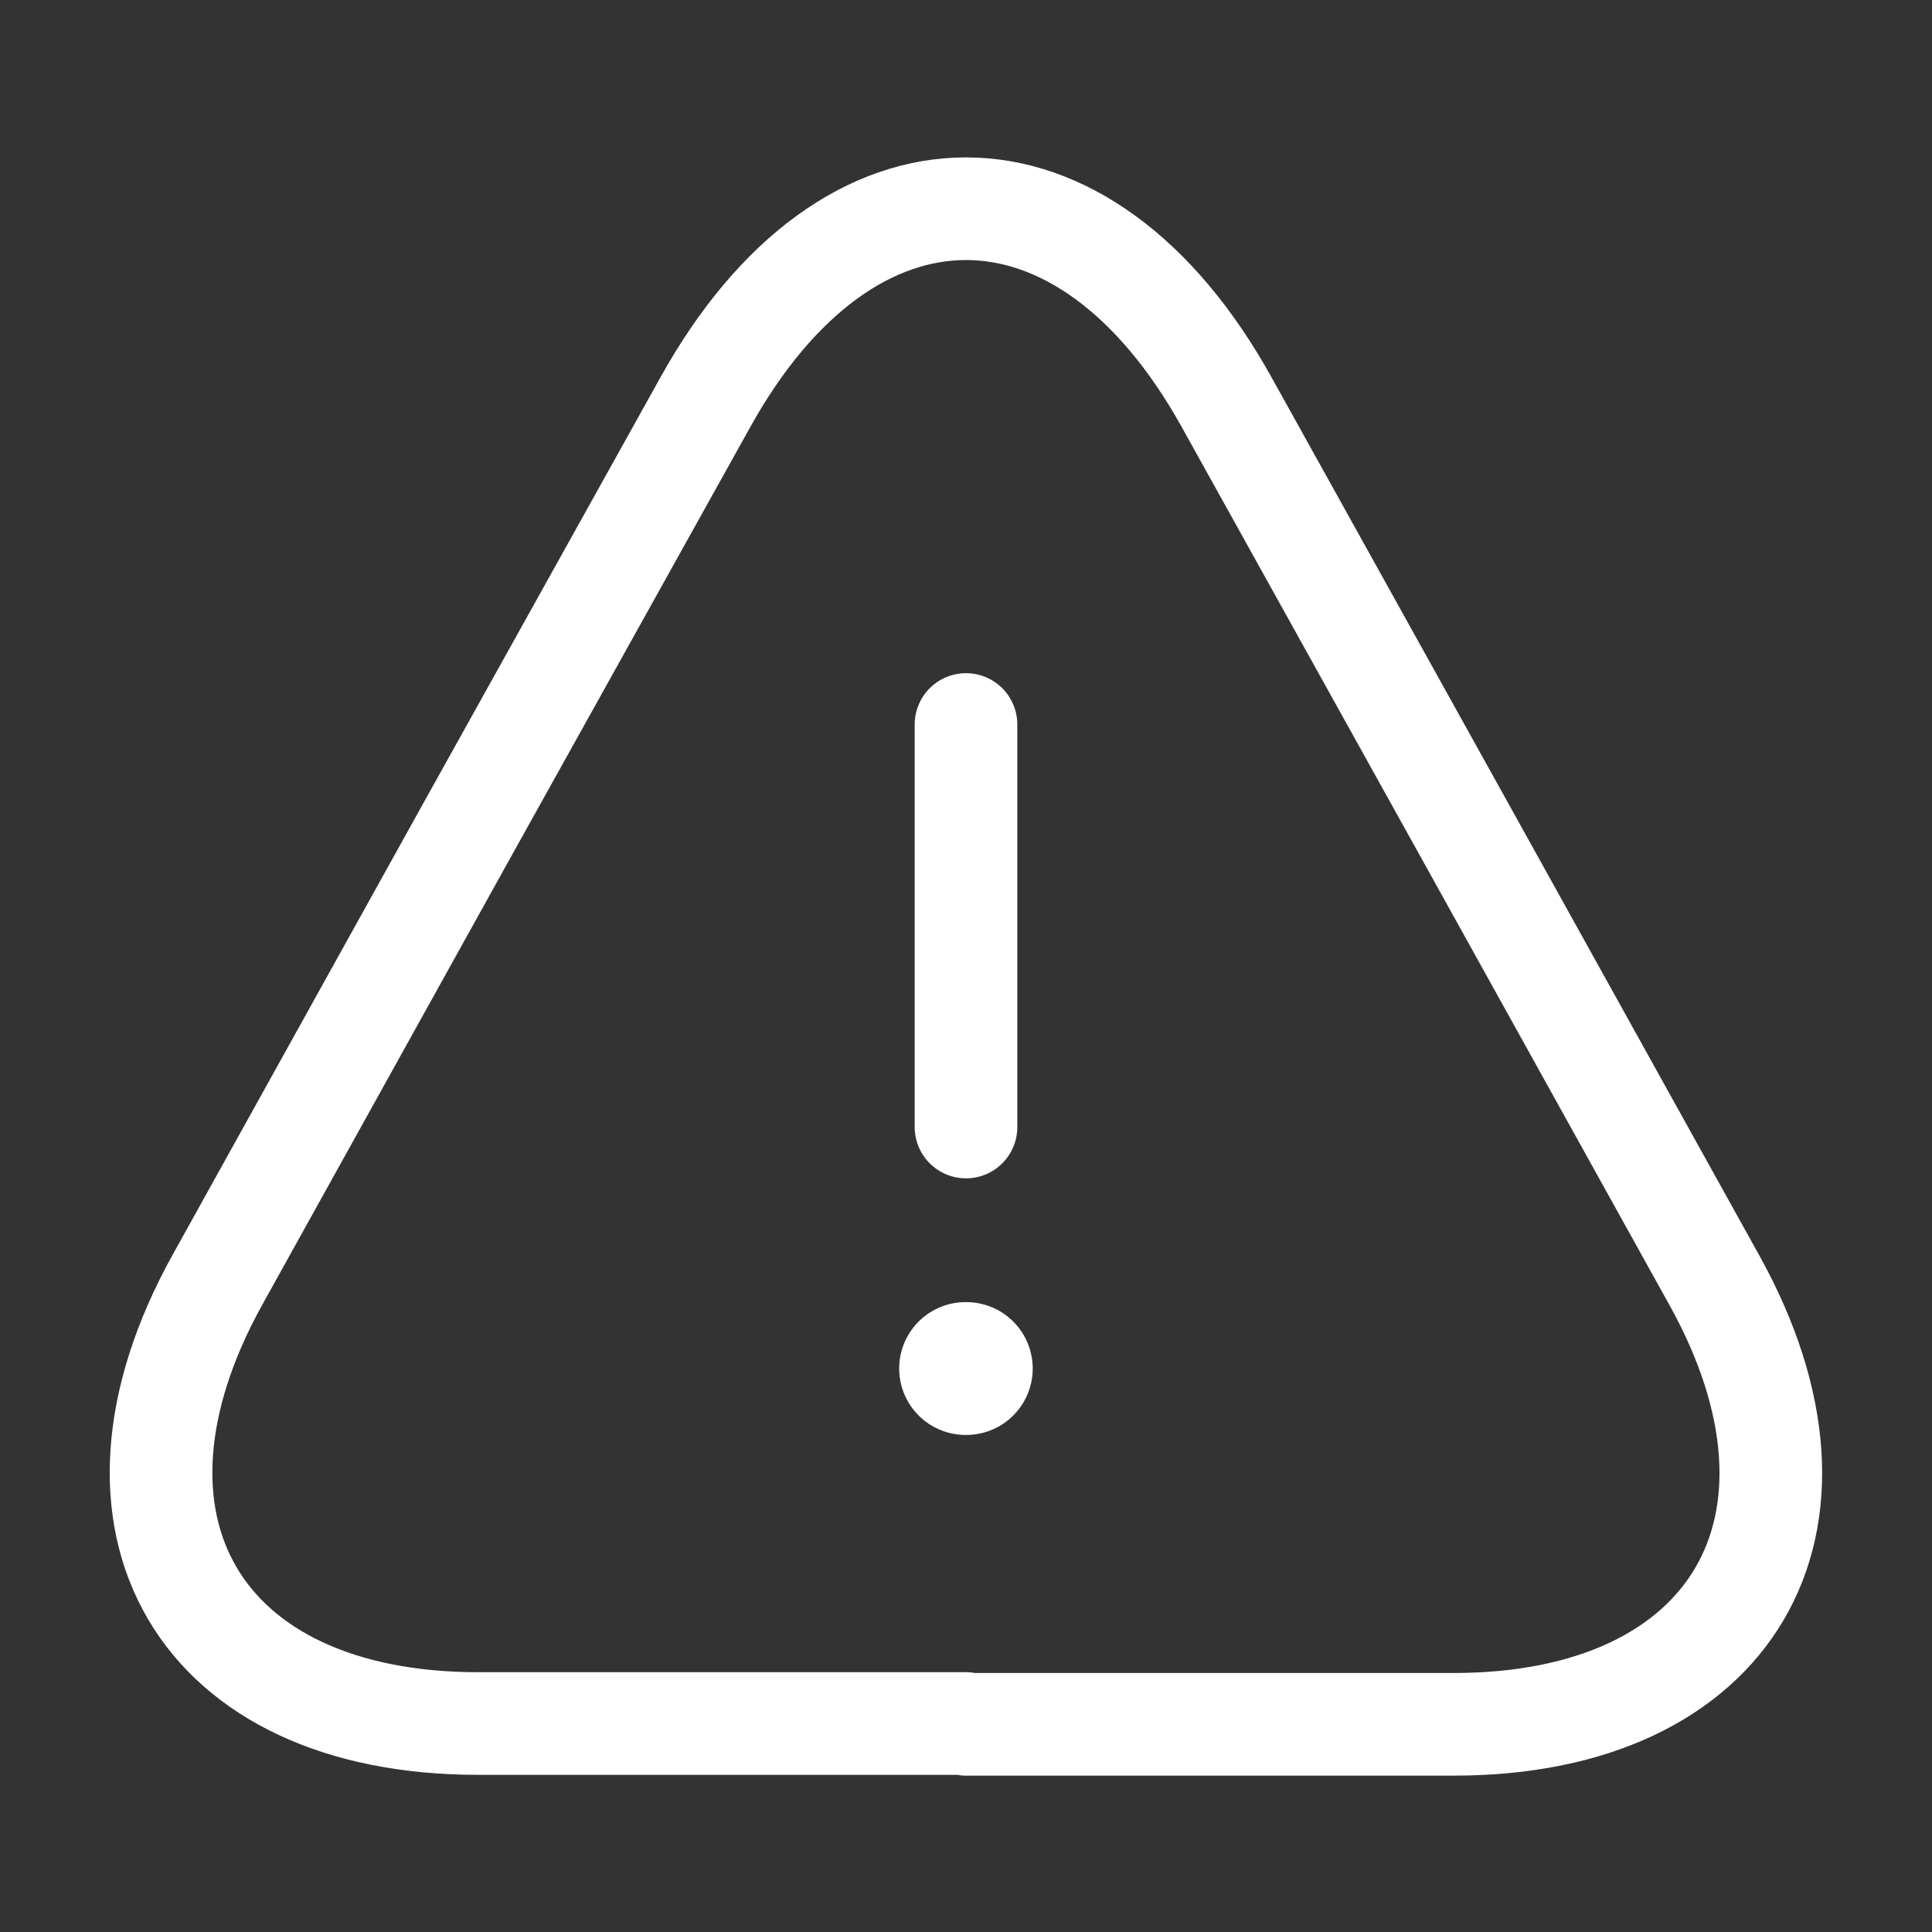 <svg xmlns="http://www.w3.org/2000/svg" width="32" height="32" viewBox="0 0 32 32" fill="none"><rect x="0" y="0" width="32" height="32" fill="#333333" stroke="none"/><path d="M16 12V18.667" stroke="white" stroke-width="1.7" stroke-linecap="round" stroke-linejoin="round"></path><path d="M16 28.547H7.92C3.293 28.547 1.36 25.24 3.6 21.2L7.76 13.707L11.68 6.667C14.053 2.387 17.947 2.387 20.32 6.667L24.24 13.72L28.4 21.213C30.64 25.253 28.693 28.56 24.08 28.56H16V28.547Z" stroke="white" stroke-width="1.7" stroke-linecap="round" stroke-linejoin="round"></path><path d="M15.993 22.667H16.005" stroke="white" stroke-width="2.2" stroke-linecap="round" stroke-linejoin="round"></path></svg>